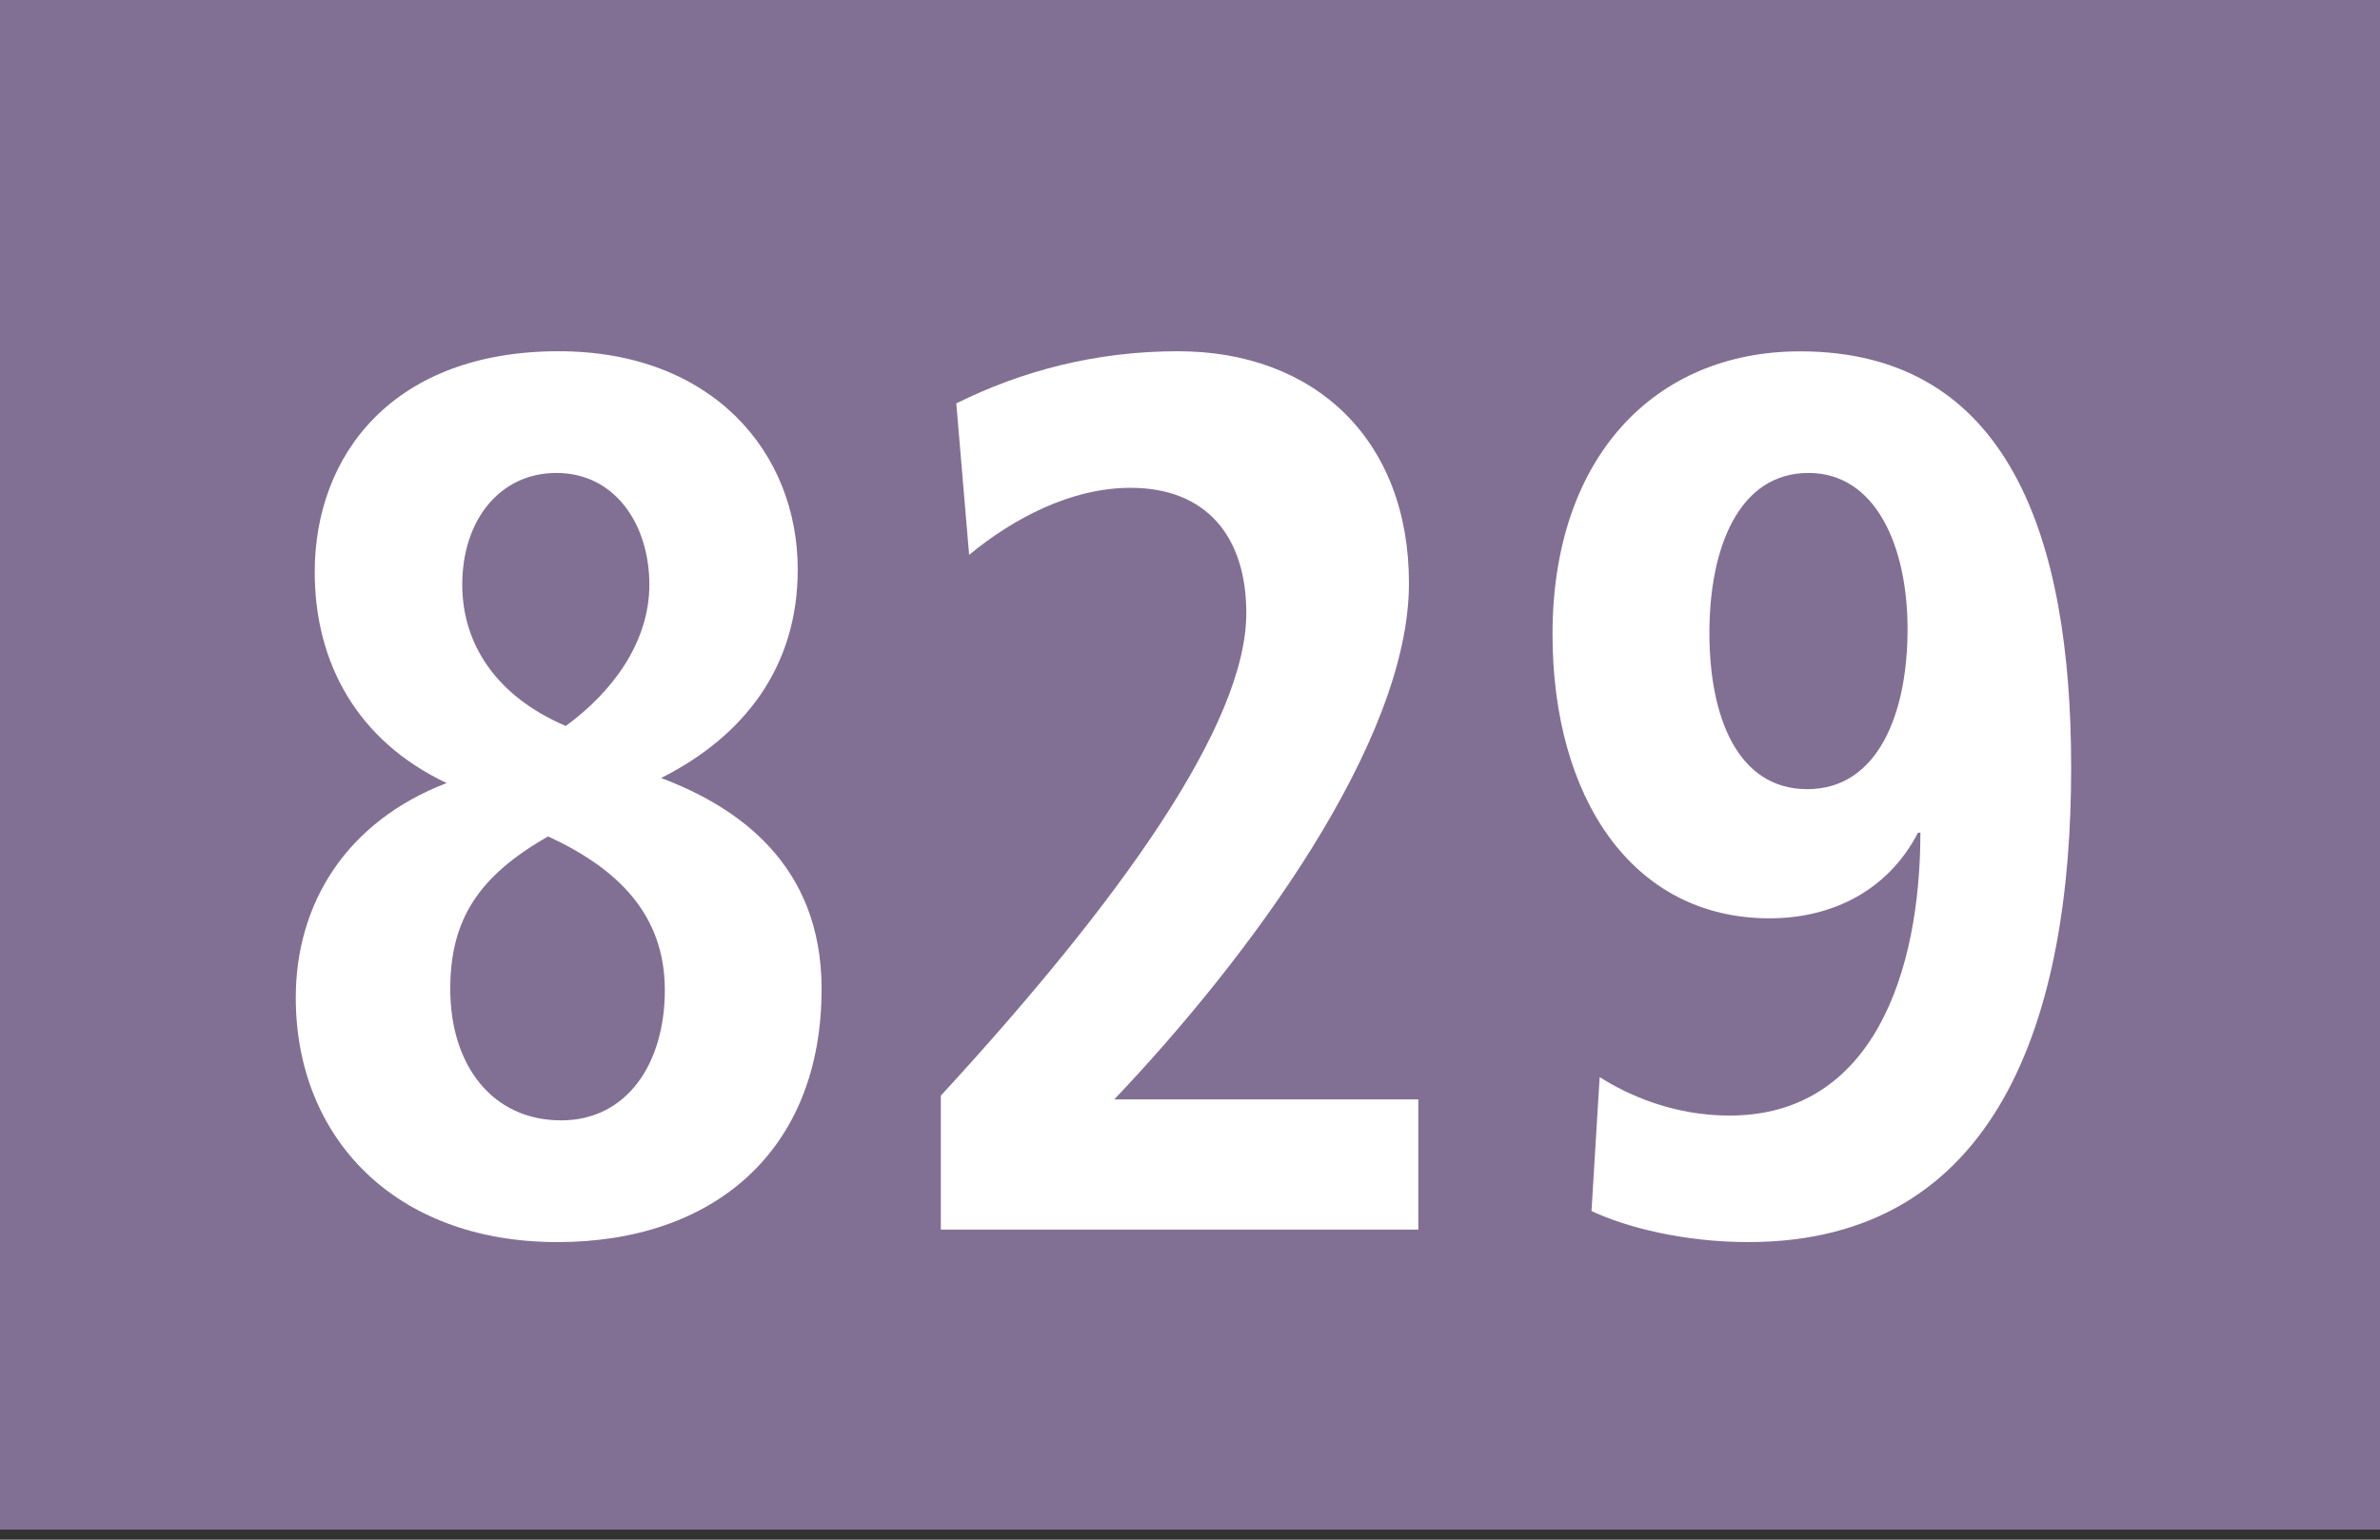 <?xml version="1.0" encoding="utf-8"?>
<!-- Generator: Adobe Illustrator 22.1.0, SVG Export Plug-In . SVG Version: 6.00 Build 0)  -->
<svg version="1.1" xmlns="http://www.w3.org/2000/svg" xmlns:xlink="http://www.w3.org/1999/xlink" x="0px" y="0px"
	 width="19.843px" height="12.84px" viewBox="0 0 19.843 12.84" enable-background="new 0 0 19.843 12.84" xml:space="preserve">
<rect x="0" y="0" width="19.843" height="12.84" fill="#333333" stroke="none"/>
<g id="Ebene_1">
	<g>
		<g>
			<polygon fill="#817094" points="19.843,12.756 0,12.756 0,0 19.843,0 19.843,12.756 			"/>
		</g>
		<g>
			<path fill="#FFFFFF" d="M4.648,10.358c-1.365,0-2.182-0.879-2.182-2.038c0-0.786,0.422-1.469,1.258-1.79
				c-0.746-0.352-1.1-1.004-1.1-1.759c0-0.983,0.658-1.842,2.033-1.842c1.277,0,1.994,0.838,1.994,1.821
				c0,0.807-0.441,1.386-1.139,1.738C6.143,6.726,6.85,7.202,6.85,8.247C6.85,9.602,5.945,10.358,4.648,10.358z M4.57,6.975
				C3.99,7.306,3.754,7.668,3.754,8.247c0,0.641,0.354,1.096,0.924,1.096c0.551,0,0.865-0.476,0.865-1.086
				C5.543,7.626,5.15,7.243,4.57,6.975z M4.639,3.944c-0.471,0-0.785,0.393-0.785,0.931c0,0.496,0.283,0.931,0.863,1.179
				C5.1,5.775,5.414,5.361,5.414,4.875C5.414,4.378,5.131,3.944,4.639,3.944z"/>
			<path fill="#FFFFFF" d="M7.844,10.254V9.137c1.484-1.614,2.547-3.093,2.547-4.024c0-0.642-0.336-1.045-0.965-1.045
				c-0.5,0-0.982,0.259-1.346,0.559L7.973,3.364c0.541-0.269,1.16-0.435,1.848-0.435c1.139,0,1.926,0.735,1.926,1.935
				c0,1.324-1.336,3.125-2.457,4.304h2.535v1.086H7.844z"/>
			<path fill="#FFFFFF" d="M14.576,10.358c-0.539,0-1.021-0.124-1.307-0.259l0.068-1.117c0.227,0.145,0.609,0.321,1.082,0.321
				c1.199,0,1.592-1.2,1.592-2.359h-0.02c-0.246,0.476-0.707,0.714-1.238,0.714c-1.15,0-1.809-1.014-1.809-2.369
				c0-1.469,0.846-2.359,2.064-2.359c1.738,0,2.26,1.552,2.26,3.466C17.27,8.485,16.66,10.358,14.576,10.358z M15.078,3.944
				c-0.58,0-0.826,0.621-0.826,1.334c0,0.704,0.236,1.303,0.816,1.303c0.59,0,0.836-0.631,0.836-1.334
				C15.904,4.554,15.639,3.944,15.078,3.944z"/>
		</g>
	</g>
</g>
<g id="_x3C_Ebene_x3E_">
</g>
</svg>
